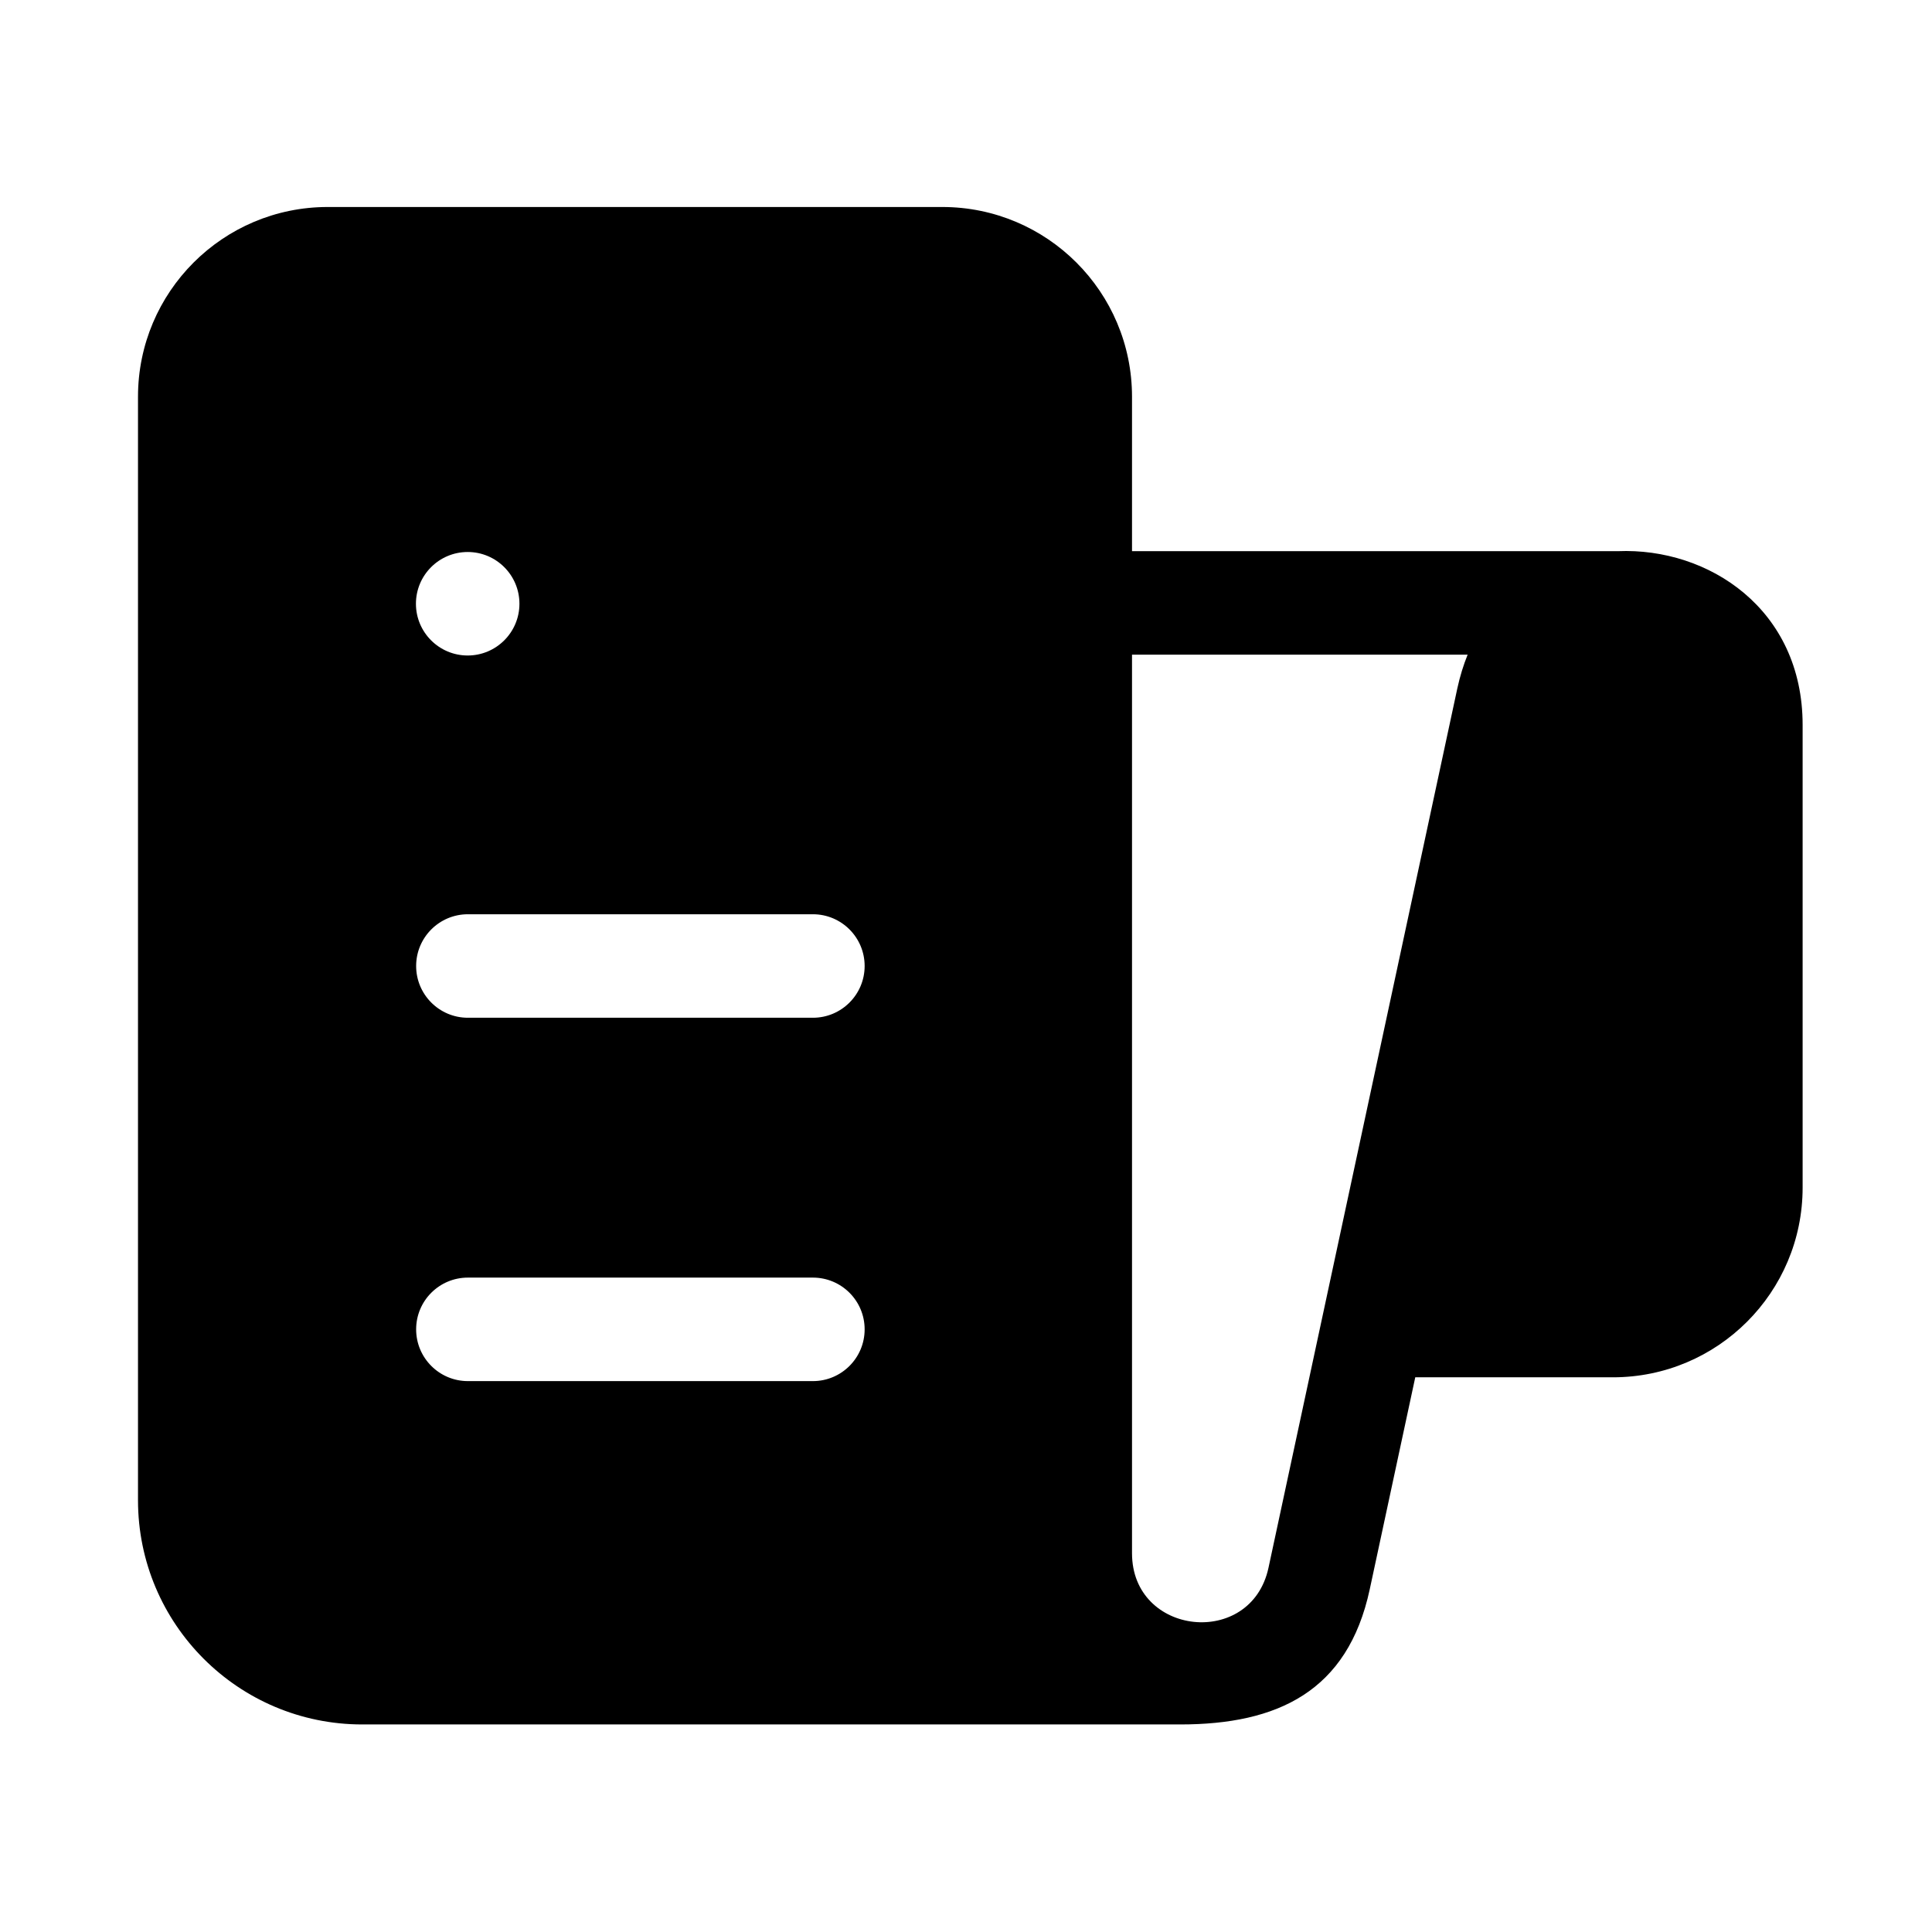 <svg xmlns="http://www.w3.org/2000/svg" viewBox="0 0 28 28" fill="none"><path d="M5.25 24.992H17.104C18.512 24.992 19.532 24.517 19.851 23.035L20.511 19.961H23.375C24.894 19.961 26.125 18.73 26.125 17.211V10.506C26.125 8.828 24.761 7.933 23.446 7.988H16.406V5.75C16.406 4.231 15.175 3 13.656 3H4.75C3.231 3 2 4.231 2 5.75V21.742C2 23.537 3.455 24.992 5.25 24.992ZM16.406 9.488H21.27C21.209 9.639 21.159 9.801 21.121 9.975L18.384 22.721C18.132 23.893 16.406 23.71 16.406 22.511V9.488ZM6.778 9.5C6.364 9.5 6.028 9.164 6.028 8.75C6.028 8.336 6.364 8 6.778 8C7.192 8 7.528 8.336 7.528 8.75C7.528 9.164 7.192 9.5 6.778 9.5ZM6.781 18.516H11.781C12.195 18.516 12.531 18.851 12.531 19.266C12.531 19.68 12.195 20.016 11.781 20.016H6.781C6.367 20.016 6.031 19.68 6.031 19.266C6.031 18.851 6.367 18.516 6.781 18.516ZM6.781 13.25H11.781C12.195 13.25 12.531 13.586 12.531 14C12.531 14.414 12.195 14.75 11.781 14.75H6.781C6.367 14.75 6.031 14.414 6.031 14C6.031 13.586 6.367 13.25 6.781 13.25Z" fill="currentColor"/></svg>